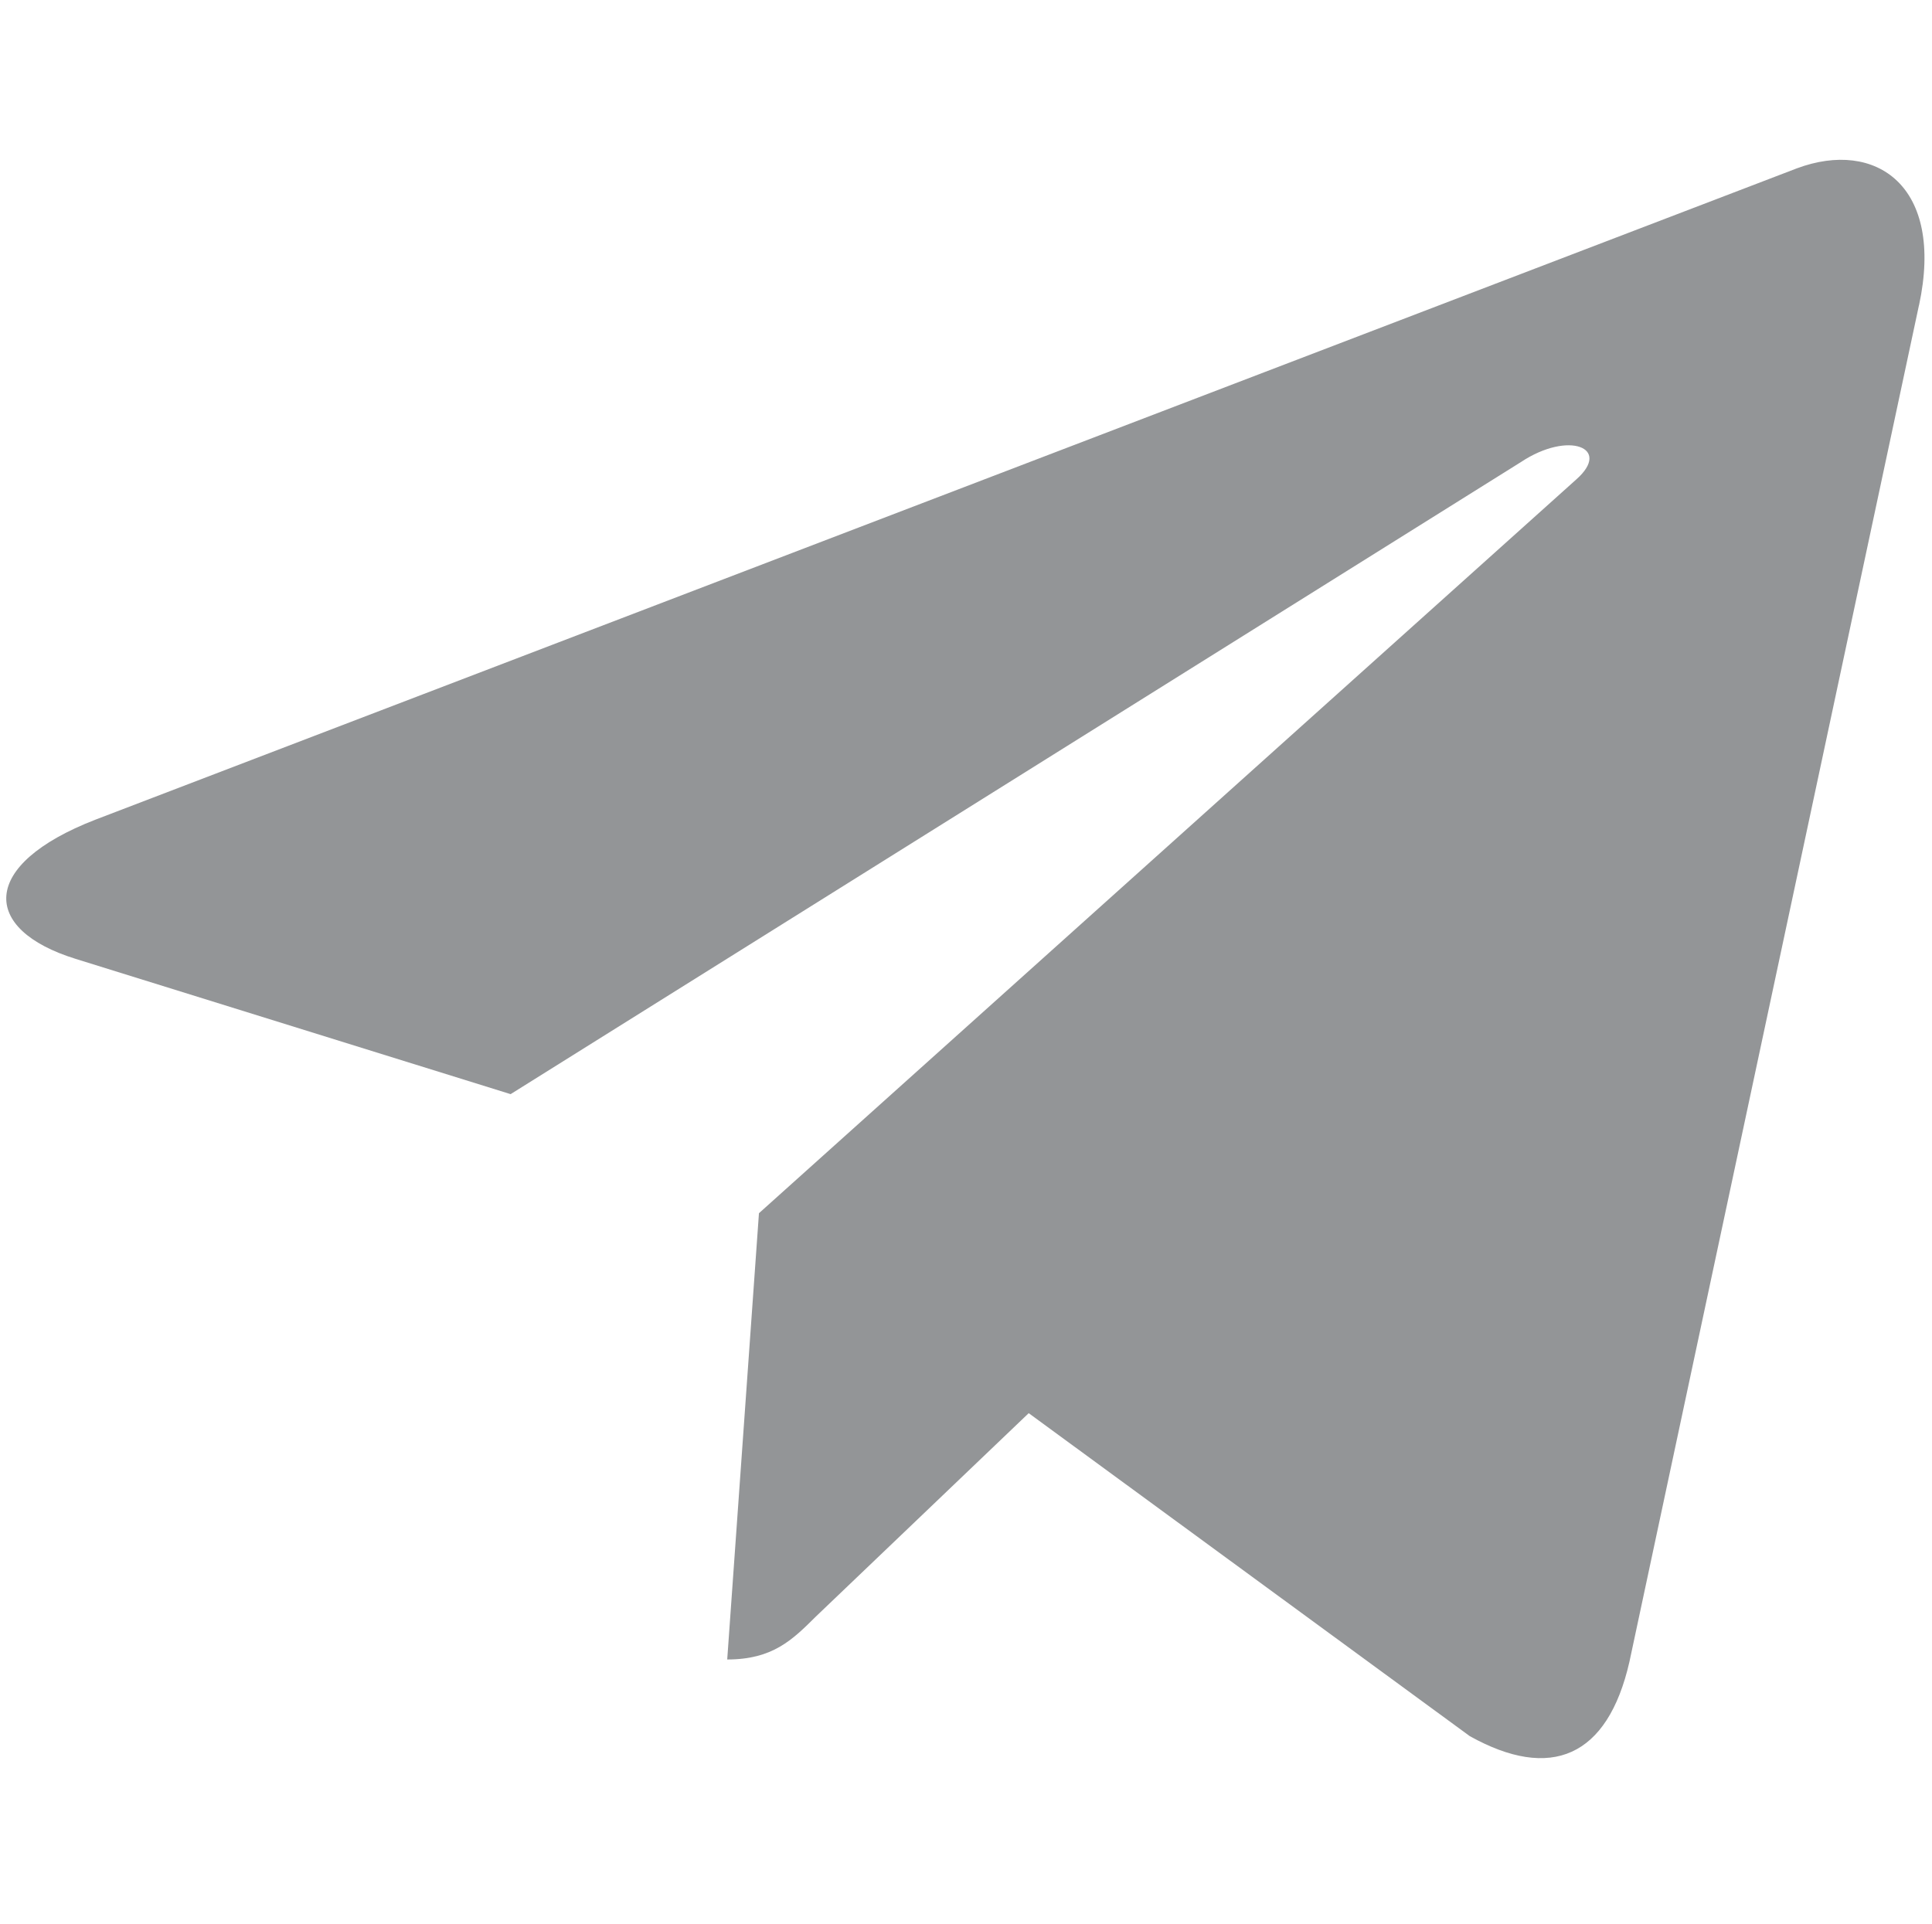 <?xml version="1.0" encoding="UTF-8"?> <svg xmlns="http://www.w3.org/2000/svg" width="243" height="242" viewBox="0 0 243 242" fill="none"> <g clip-path="url(#clip0)"> <path d="M95.458 152.616L91.467 208.753C97.177 208.753 99.65 206.3 102.615 203.354L129.387 177.769L184.86 218.394C195.034 224.064 202.201 221.078 204.946 209.034L241.358 38.413L241.368 38.403C244.595 23.364 235.93 17.483 226.017 21.172L11.987 103.115C-2.62 108.785 -2.399 116.928 9.504 120.617L64.223 137.637L191.324 58.107C197.306 54.146 202.744 56.338 198.271 60.299L95.458 152.616Z" fill="#939597"></path> </g> <defs> <clipPath id="clip0"> <rect width="241.274" height="241.274" fill="white" transform="translate(0.788)"></rect> </clipPath> </defs> </svg> 